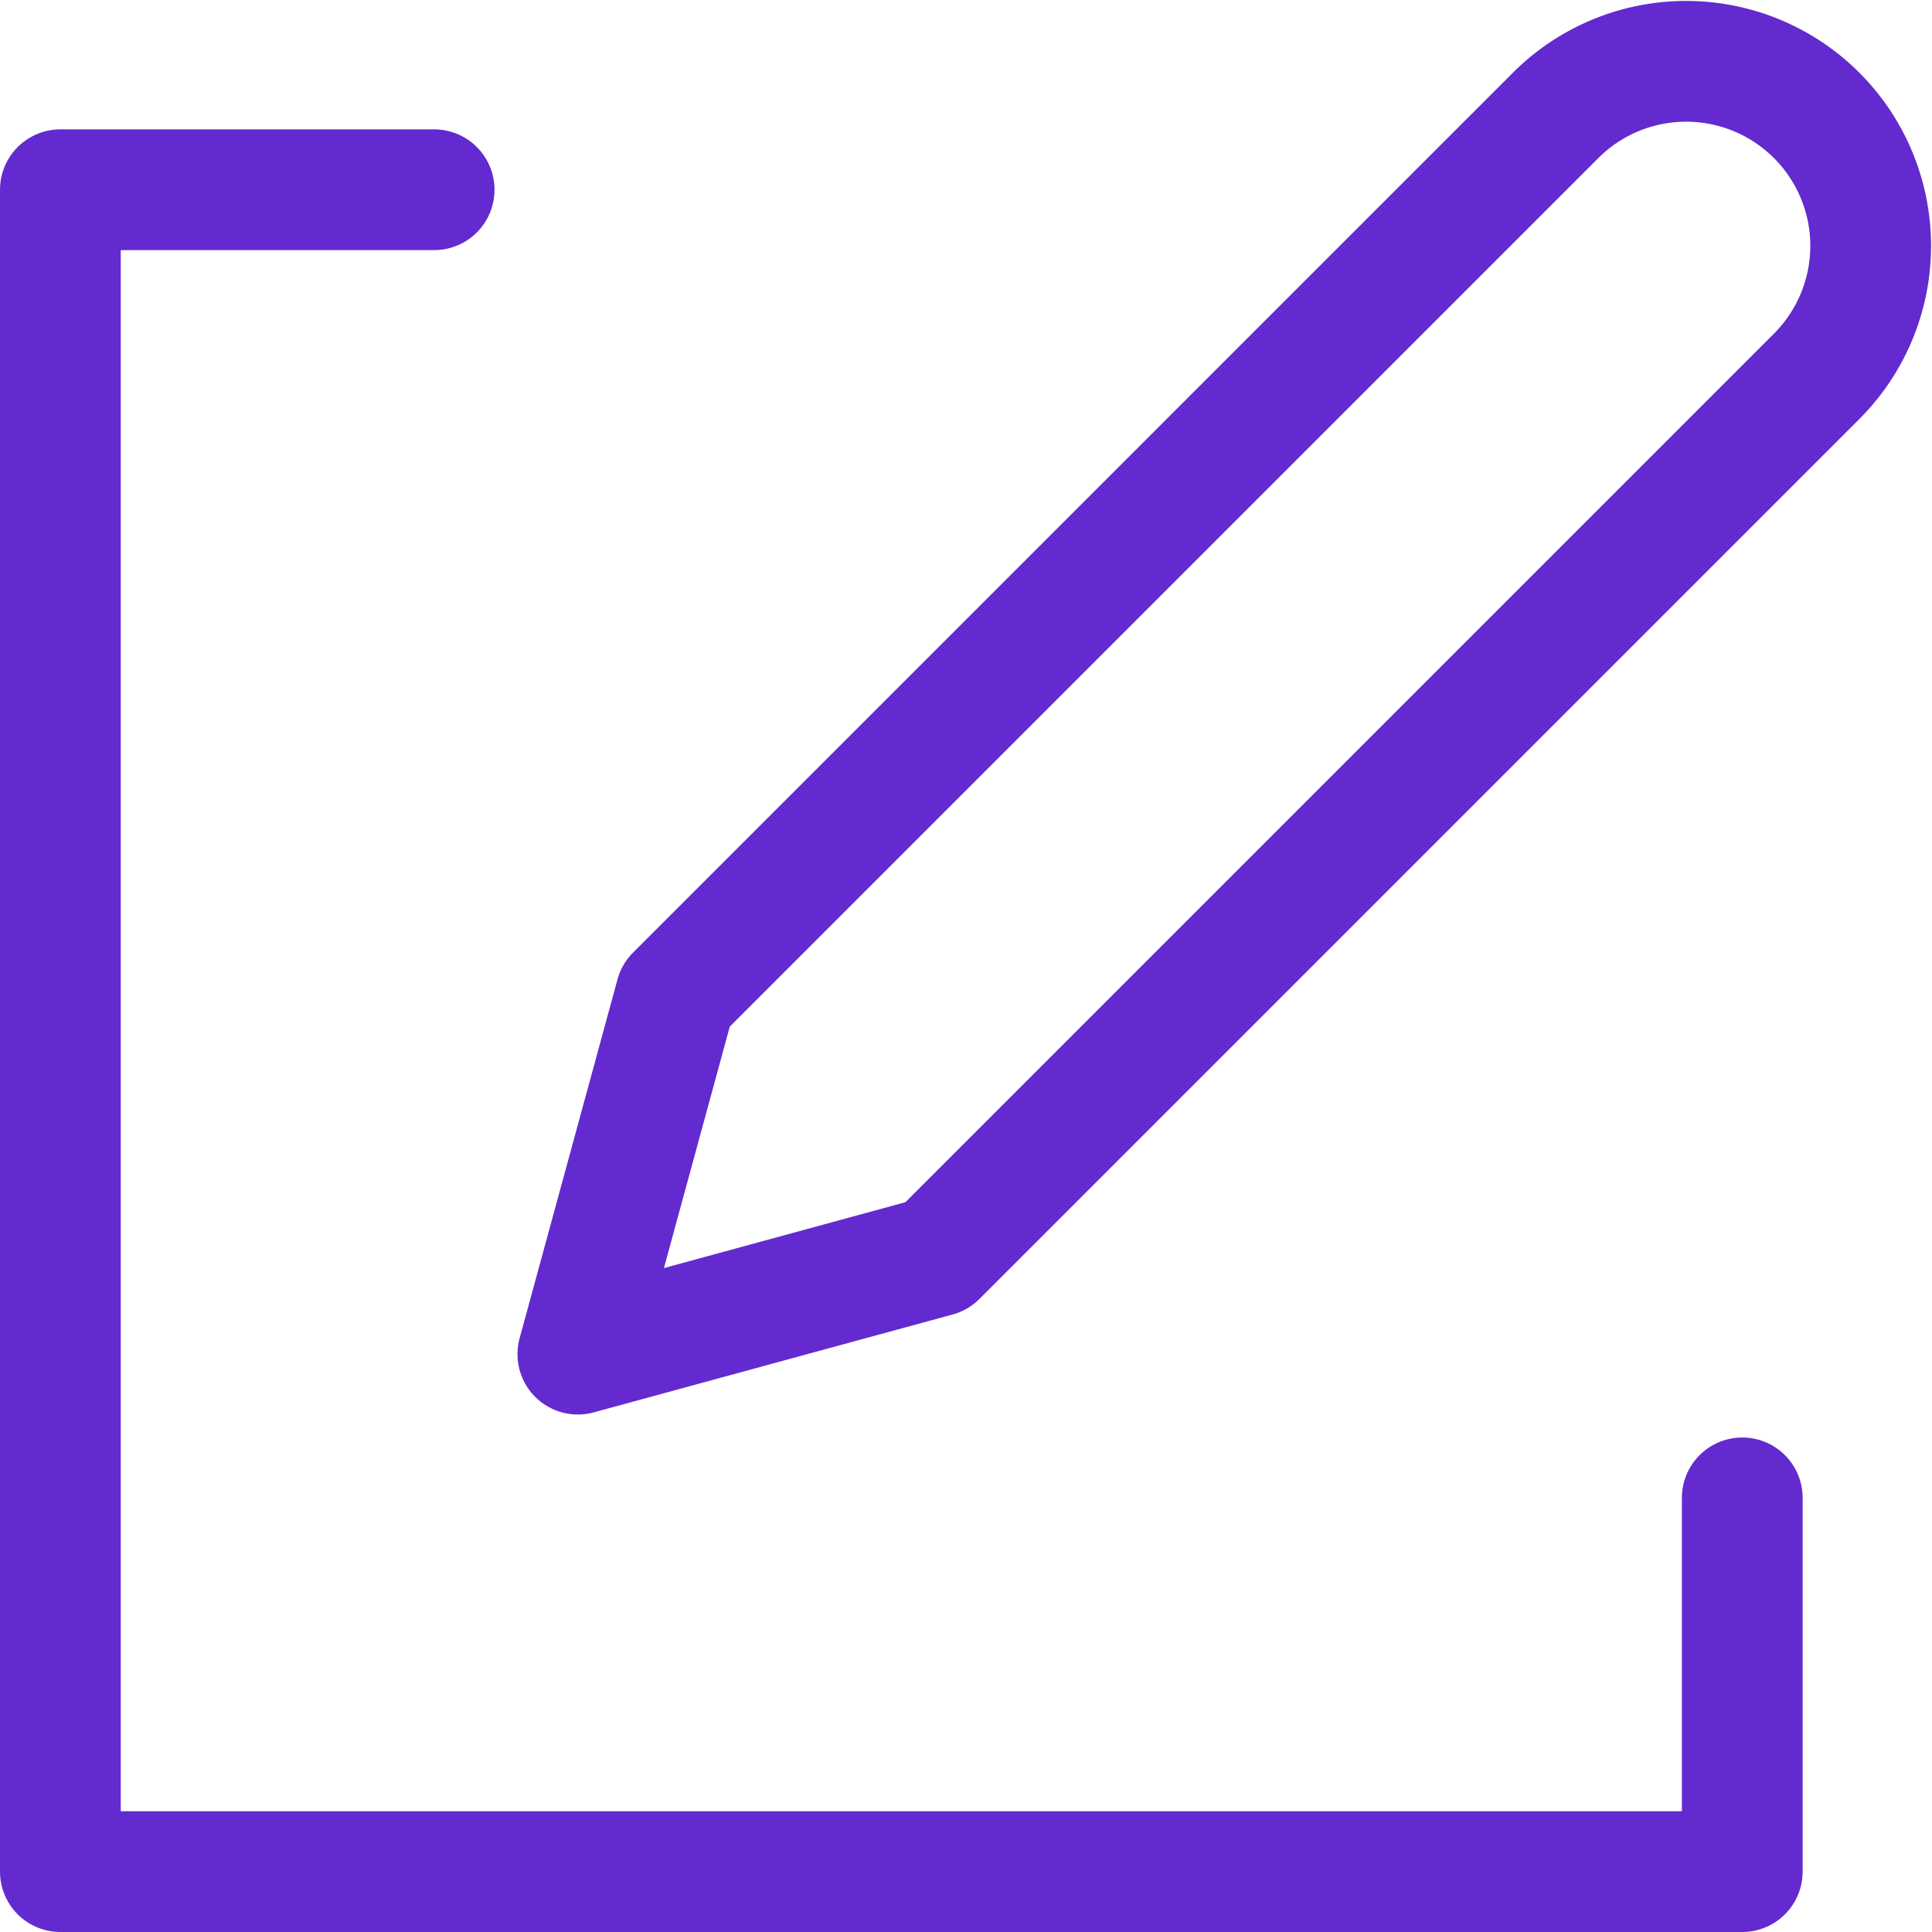 <svg xmlns="http://www.w3.org/2000/svg" width="48" height="48" viewBox="0 0 48 48">
  <g id="Pen" transform="translate(-3.5 -3.5)">
    <path id="Path_346" data-name="Path 346" d="M33.316,6.343A4.585,4.585,0,0,1,39.8,12.827L17.916,34.711,9,37.143l2.432-8.916Z" transform="translate(8.857 0)" fill="none" stroke="#632acf" stroke-linecap="round" stroke-linejoin="round" stroke-width="3"/>
    <path id="Path_347" data-name="Path 347" d="M14.286,6H5V47.786H46.786V38.5" transform="translate(0 2.214)" fill="none" stroke="#632acf" stroke-linecap="round" stroke-linejoin="round" stroke-width="3"/>
  </g>
</svg>
